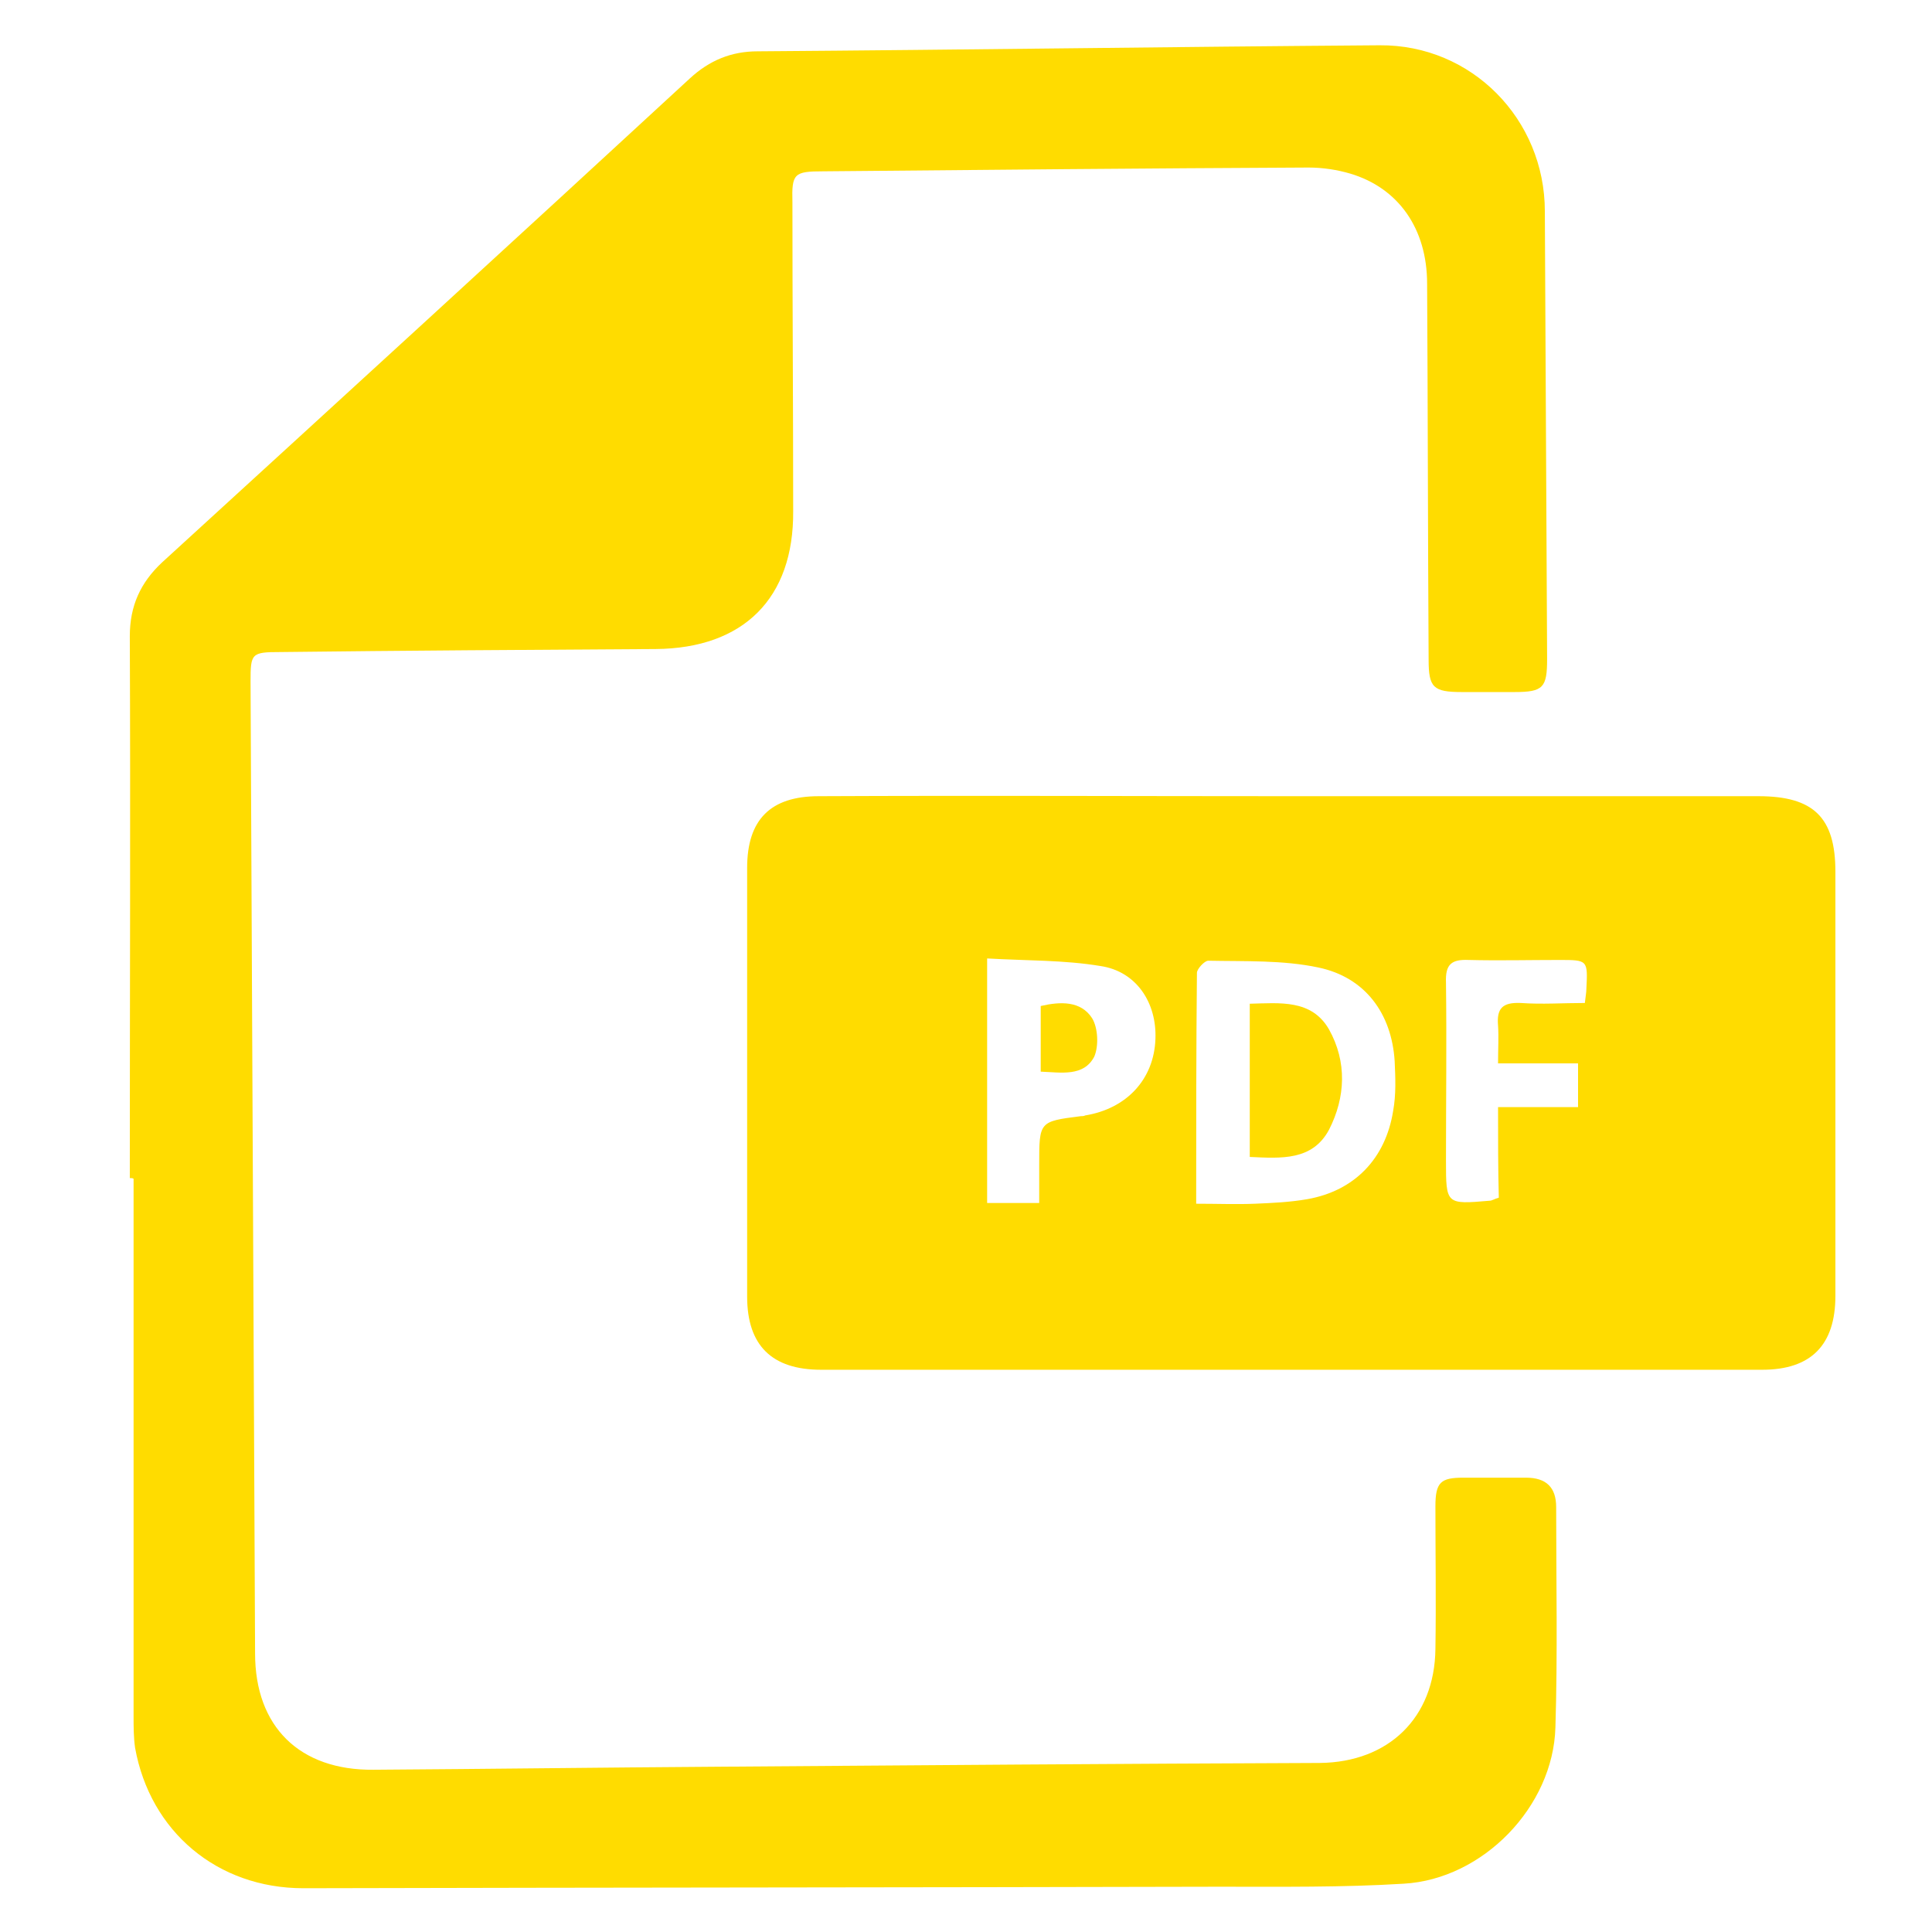 <?xml version="1.0" encoding="utf-8"?>
<!-- Generator: Adobe Illustrator 25.4.1, SVG Export Plug-In . SVG Version: 6.00 Build 0)  -->
<svg version="1.1" id="Layer_1" xmlns="http://www.w3.org/2000/svg" xmlns:xlink="http://www.w3.org/1999/xlink" x="0px" y="0px"
	 viewBox="0 0 256 256" style="enable-background:new 0 0 256 256;" xml:space="preserve">
<style type="text/css">
	.st0{fill:#FFDC00;}
</style>
<g>
	<path class="st0" d="M17.2,156.1c0-23.9,0.1-47.9,0-71.8c0-4,1.4-7.1,4.3-9.8c23.3-21.3,46.7-42.7,69.9-64.1c2.6-2.4,5.5-3.6,9-3.6
		c27.5-0.2,54.9-0.6,82.4-0.8c12.2-0.1,21.9,9.8,21.9,22c0.1,19.8,0.2,39.5,0.3,59.3c0,3.8-0.5,4.4-4.3,4.4c-2.3,0-4.6,0-7,0
		c-3.8,0-4.4-0.6-4.4-4.3c-0.1-16.6-0.1-33.2-0.2-49.8c0-7.3-3.8-12.7-10.2-14.6c-1.7-0.5-3.6-0.8-5.5-0.8
		c-21.4,0.1-42.8,0.3-64.3,0.5c-3.9,0-4.2,0.3-4.1,4.1c0,13.6,0.1,27.3,0.1,40.9c0.1,11.6-6.6,18.2-18.2,18.3
		c-16.6,0.1-33.2,0.2-49.8,0.4c-3.8,0-3.9,0.2-3.9,3.9c0.2,42.9,0.4,85.9,0.6,128.8c0,9.7,5.9,15.5,15.7,15.4
		c15.2-0.1,30.4-0.3,45.6-0.4c26.6-0.2,53.2-0.4,79.8-0.5c9.1-0.1,15.2-6,15.3-15.1c0.1-6.3,0-12.6,0-18.9c0-3.2,0.7-3.8,3.7-3.8
		c2.8,0,5.6,0,8.3,0c2.7,0,4,1.3,4,3.9c0,9.7,0.2,19.5-0.1,29.2c-0.3,10.5-9.6,20.1-20.1,20.7c-8.1,0.5-16.3,0.4-24.5,0.4
		c-40.4,0.1-80.9,0.1-121.3,0.2c-11.4,0-20.3-7.5-22.3-18.6c-0.2-1.4-0.2-2.8-0.2-4.2c0-23.7,0-47.5,0-71.2
		C17.6,156.1,17.4,156.1,17.2,156.1z"/>
	<path class="st0" d="M171.2,105.5c20.6,0,41.2,0,61.8,0c7.3,0,10.2,2.8,10.2,10c0,18.7,0,37.5,0,56.2c0,6.5-3.2,9.8-9.7,9.8
		c-41.6,0-83.1,0-124.7,0c-6.5,0-9.8-3.2-9.8-9.7c0-18.9,0-37.8,0-56.8c0-6.4,3.1-9.5,9.5-9.5C129.5,105.4,150.3,105.5,171.2,105.5z
		 M158.5,159.5c2.8,0,5.3,0.1,7.8,0c2.3-0.1,4.6-0.2,6.9-0.6c6.3-1.1,10.4-5.4,11.4-11.7c0.4-2.2,0.3-4.4,0.2-6.6
		c-0.4-6.3-3.9-11.1-10.1-12.4c-4.7-1-9.7-0.8-14.6-0.9c-0.5,0-1.5,1.1-1.5,1.6C158.5,139,158.5,149,158.5,159.5z M130.8,127
		c0,11.2,0,21.7,0,32.4c2.3,0,4.4,0,6.9,0c0-1.8,0-3.4,0-5.1c0-5.7,0-5.7,5.5-6.4c0.2,0,0.4,0,0.6-0.1c5.5-0.9,9.1-4.8,9.3-10.1
		c0.2-4.8-2.5-9-7.3-9.7C141,127.2,136,127.3,130.8,127z M198.5,146.7c3.8,0,7.1,0,10.6,0c0-2.1,0-3.8,0-5.8c-3.6,0-7,0-10.6,0
		c0-1.9,0.1-3.5,0-5c-0.2-2.3,0.6-3.1,3-3c2.8,0.2,5.6,0,8.5,0c0.1-0.9,0.2-1.4,0.2-1.8c0.2-3.9,0.2-3.9-3.6-3.9c-4,0-8,0.1-12,0
		c-2.3-0.1-3.1,0.6-3,3c0.1,7.9,0,15.8,0,23.6c0,5.8,0,5.8,5.8,5.3c0.3,0,0.5-0.2,1.2-0.4C198.5,154.9,198.5,151,198.5,146.7z"/>
	<path class="st0" d="M165.6,133c4-0.1,8.2-0.6,10.5,3.4c2.4,4.3,2.2,9,0,13.3c-2.2,4.1-6.3,3.8-10.5,3.6
		C165.6,146.6,165.6,140,165.6,133z"/>
	<path class="st0" d="M137.9,142c0-2.9,0-5.8,0-8.7c2.6-0.6,5.3-0.7,6.8,1.6c0.8,1.3,0.9,3.7,0.3,5.1
		C143.6,142.7,140.6,142.1,137.9,142z"/>
</g>
</svg>
